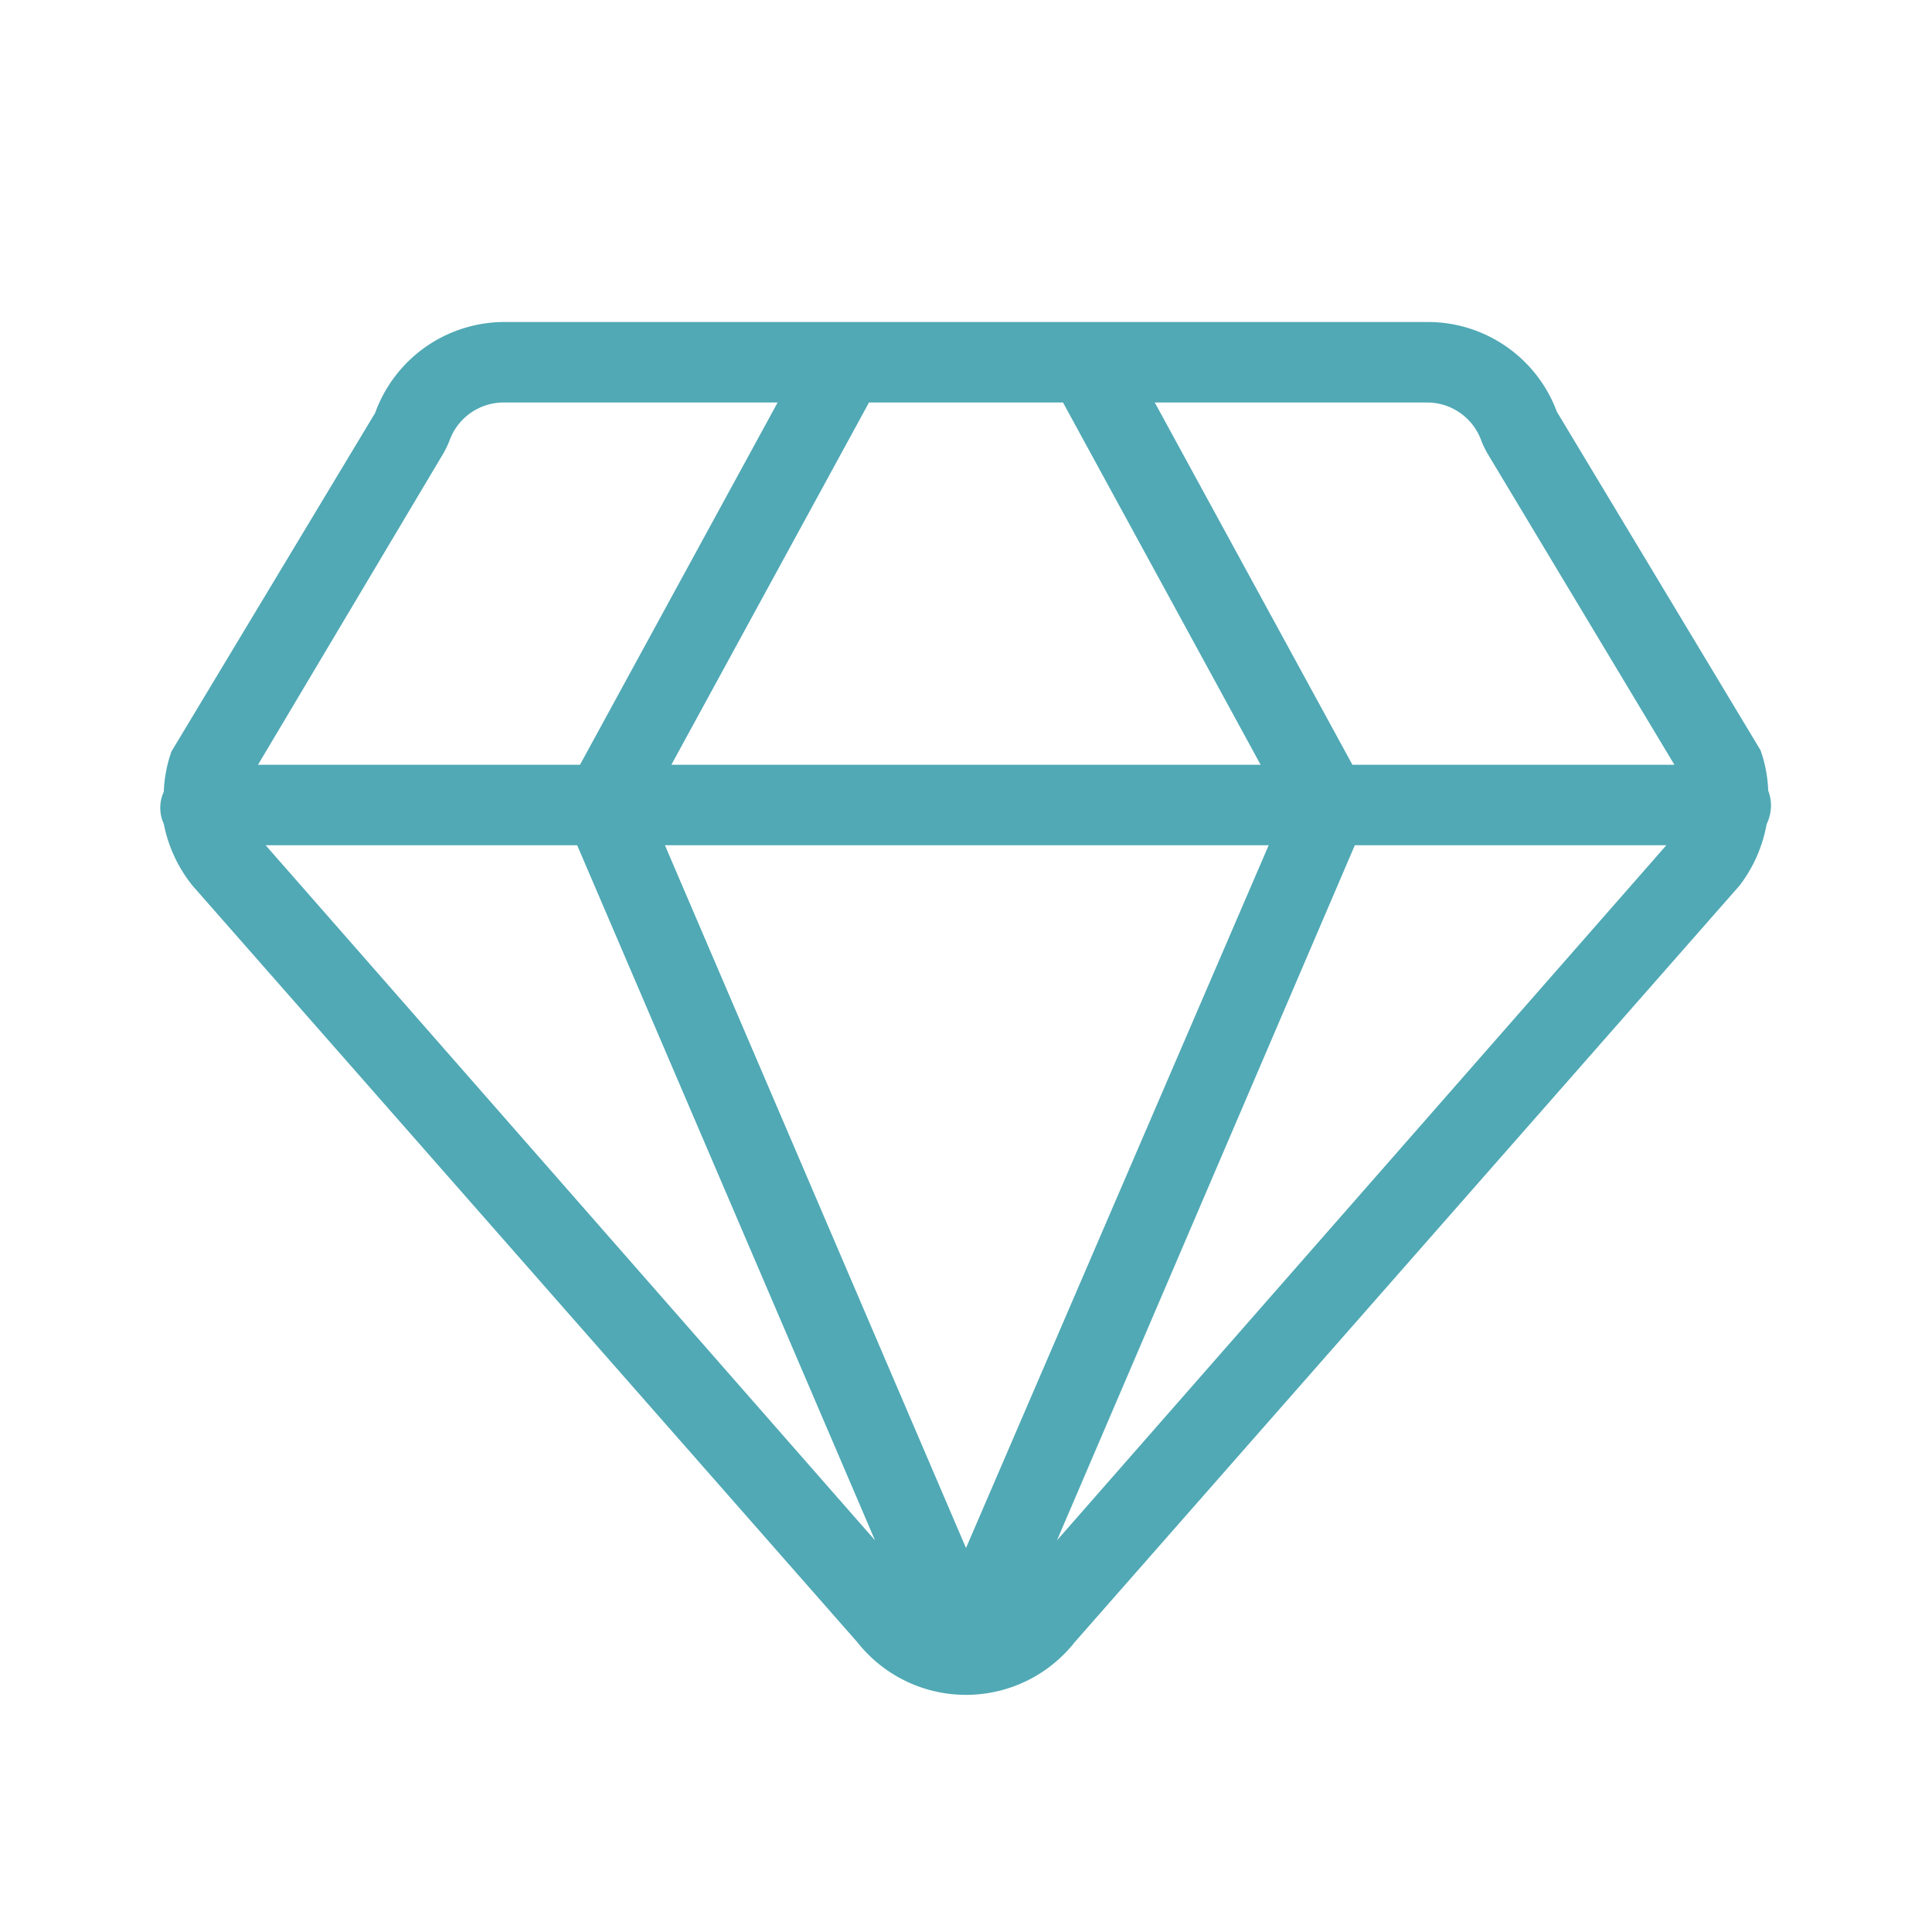 <?xml version="1.0" standalone="no"?><!DOCTYPE svg PUBLIC "-//W3C//DTD SVG 1.1//EN" "http://www.w3.org/Graphics/SVG/1.1/DTD/svg11.dtd"><svg t="1741082491733" class="icon" viewBox="0 0 1024 1024" version="1.1" xmlns="http://www.w3.org/2000/svg" p-id="44835" xmlns:xlink="http://www.w3.org/1999/xlink" width="80" height="80"><path d="M938.667 426.667a23.467 23.467 0 0 0-1.493-7.68 71.253 71.253 0 0 0-4.053-21.333l-107.947-179.413A72.96 72.96 0 0 0 756.48 170.667H267.52a72.96 72.96 0 0 0-68.693 48.213l-107.947 179.413a71.253 71.253 0 0 0-4.053 21.333 20.267 20.267 0 0 0 0 17.067A75.093 75.093 0 0 0 101.973 469.333L454.4 870.4a73.387 73.387 0 0 0 115.2 0L922.027 469.333a75.093 75.093 0 0 0 14.293-32.427A23.467 23.467 0 0 0 938.667 426.667z m-153.6-193.28a48.213 48.213 0 0 0 3.627 7.467L887.467 405.333h-170.667l-104.747-192h144.64a30.507 30.507 0 0 1 28.373 20.053zM512 820.48L352.427 448h320zM355.84 405.333l104.747-192h102.827l104.747 192zM234.667 240.853a48.213 48.213 0 0 0 3.627-7.467 30.507 30.507 0 0 1 29.227-20.053h144.64l-104.747 192h-170.667zM140.8 448h165.12l157.867 368.427z m419.413 368.427L718.08 448h165.12z" fill="#50a9b5" p-id="44836"></path></svg>